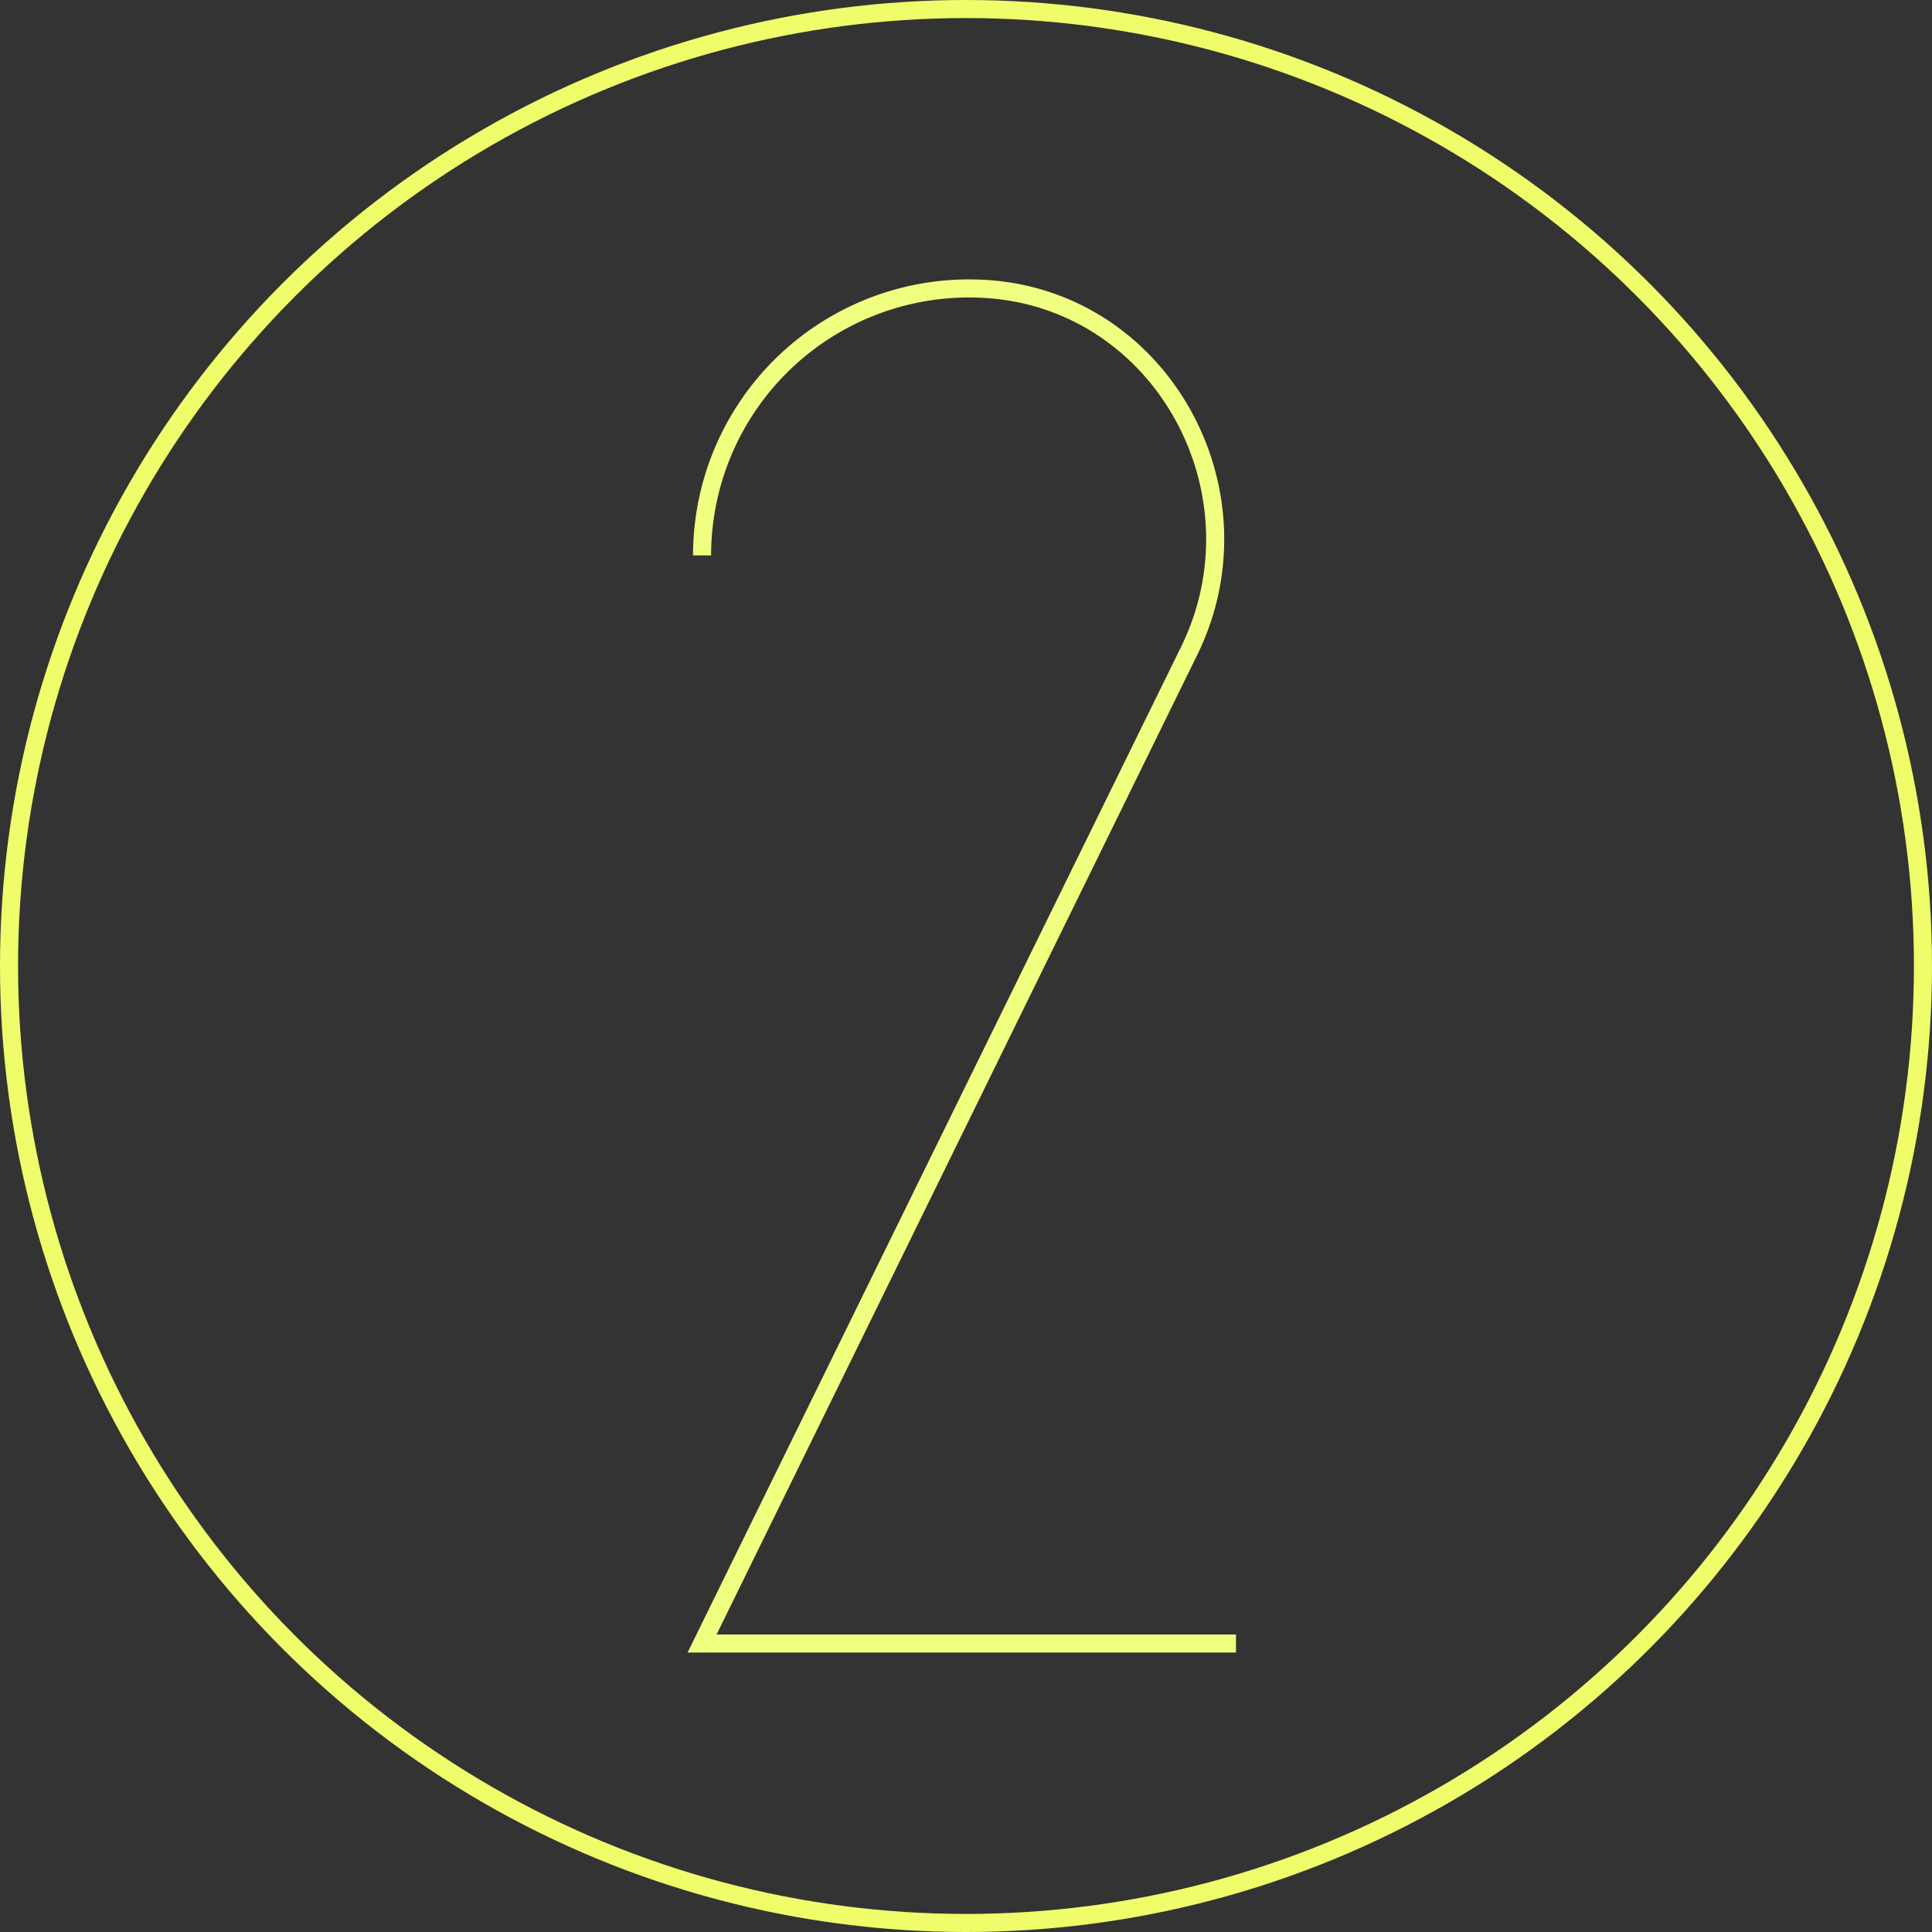<?xml version="1.0" encoding="UTF-8"?> <svg xmlns="http://www.w3.org/2000/svg" width="133.67" height="133.67" viewBox="0 0 133.67 133.67"><rect x="0" y="0" width="133.67" height="133.67" fill="#333333" stroke="none"/><g id="Group_2800" data-name="Group 2800" transform="translate(-893.455 -3156.752)"><g id="Group_1564" data-name="Group 1564" transform="translate(-20.42 2337)"><circle id="Ellipse_21" data-name="Ellipse 21" cx="66.21" cy="66.21" r="66.21" transform="translate(914.5 820.377)" fill="none" stroke="#eefd69" stroke-miterlimit="10" stroke-width="1.25"></circle></g><g id="Group_2799" data-name="Group 2799" transform="translate(941.03 3176.084)"><g id="Group_2822" data-name="Group 2822"><line id="Line_203" data-name="Line 203" transform="translate(19.471 94.01)" fill="none" stroke="#f1ff80" stroke-miterlimit="10" stroke-width="1.25"></line><path id="Path_37413" data-name="Path 37413" d="M1,19.093A18.467,18.467,0,0,1,19.471.625c.364,0,.726.011,1.085.031C32.786,1.365,40.092,14.7,34.7,25.7L1,94.379H37.939" fill="none" stroke="#f1ff80" stroke-miterlimit="10" stroke-width="1.25"></path></g></g></g></svg> 